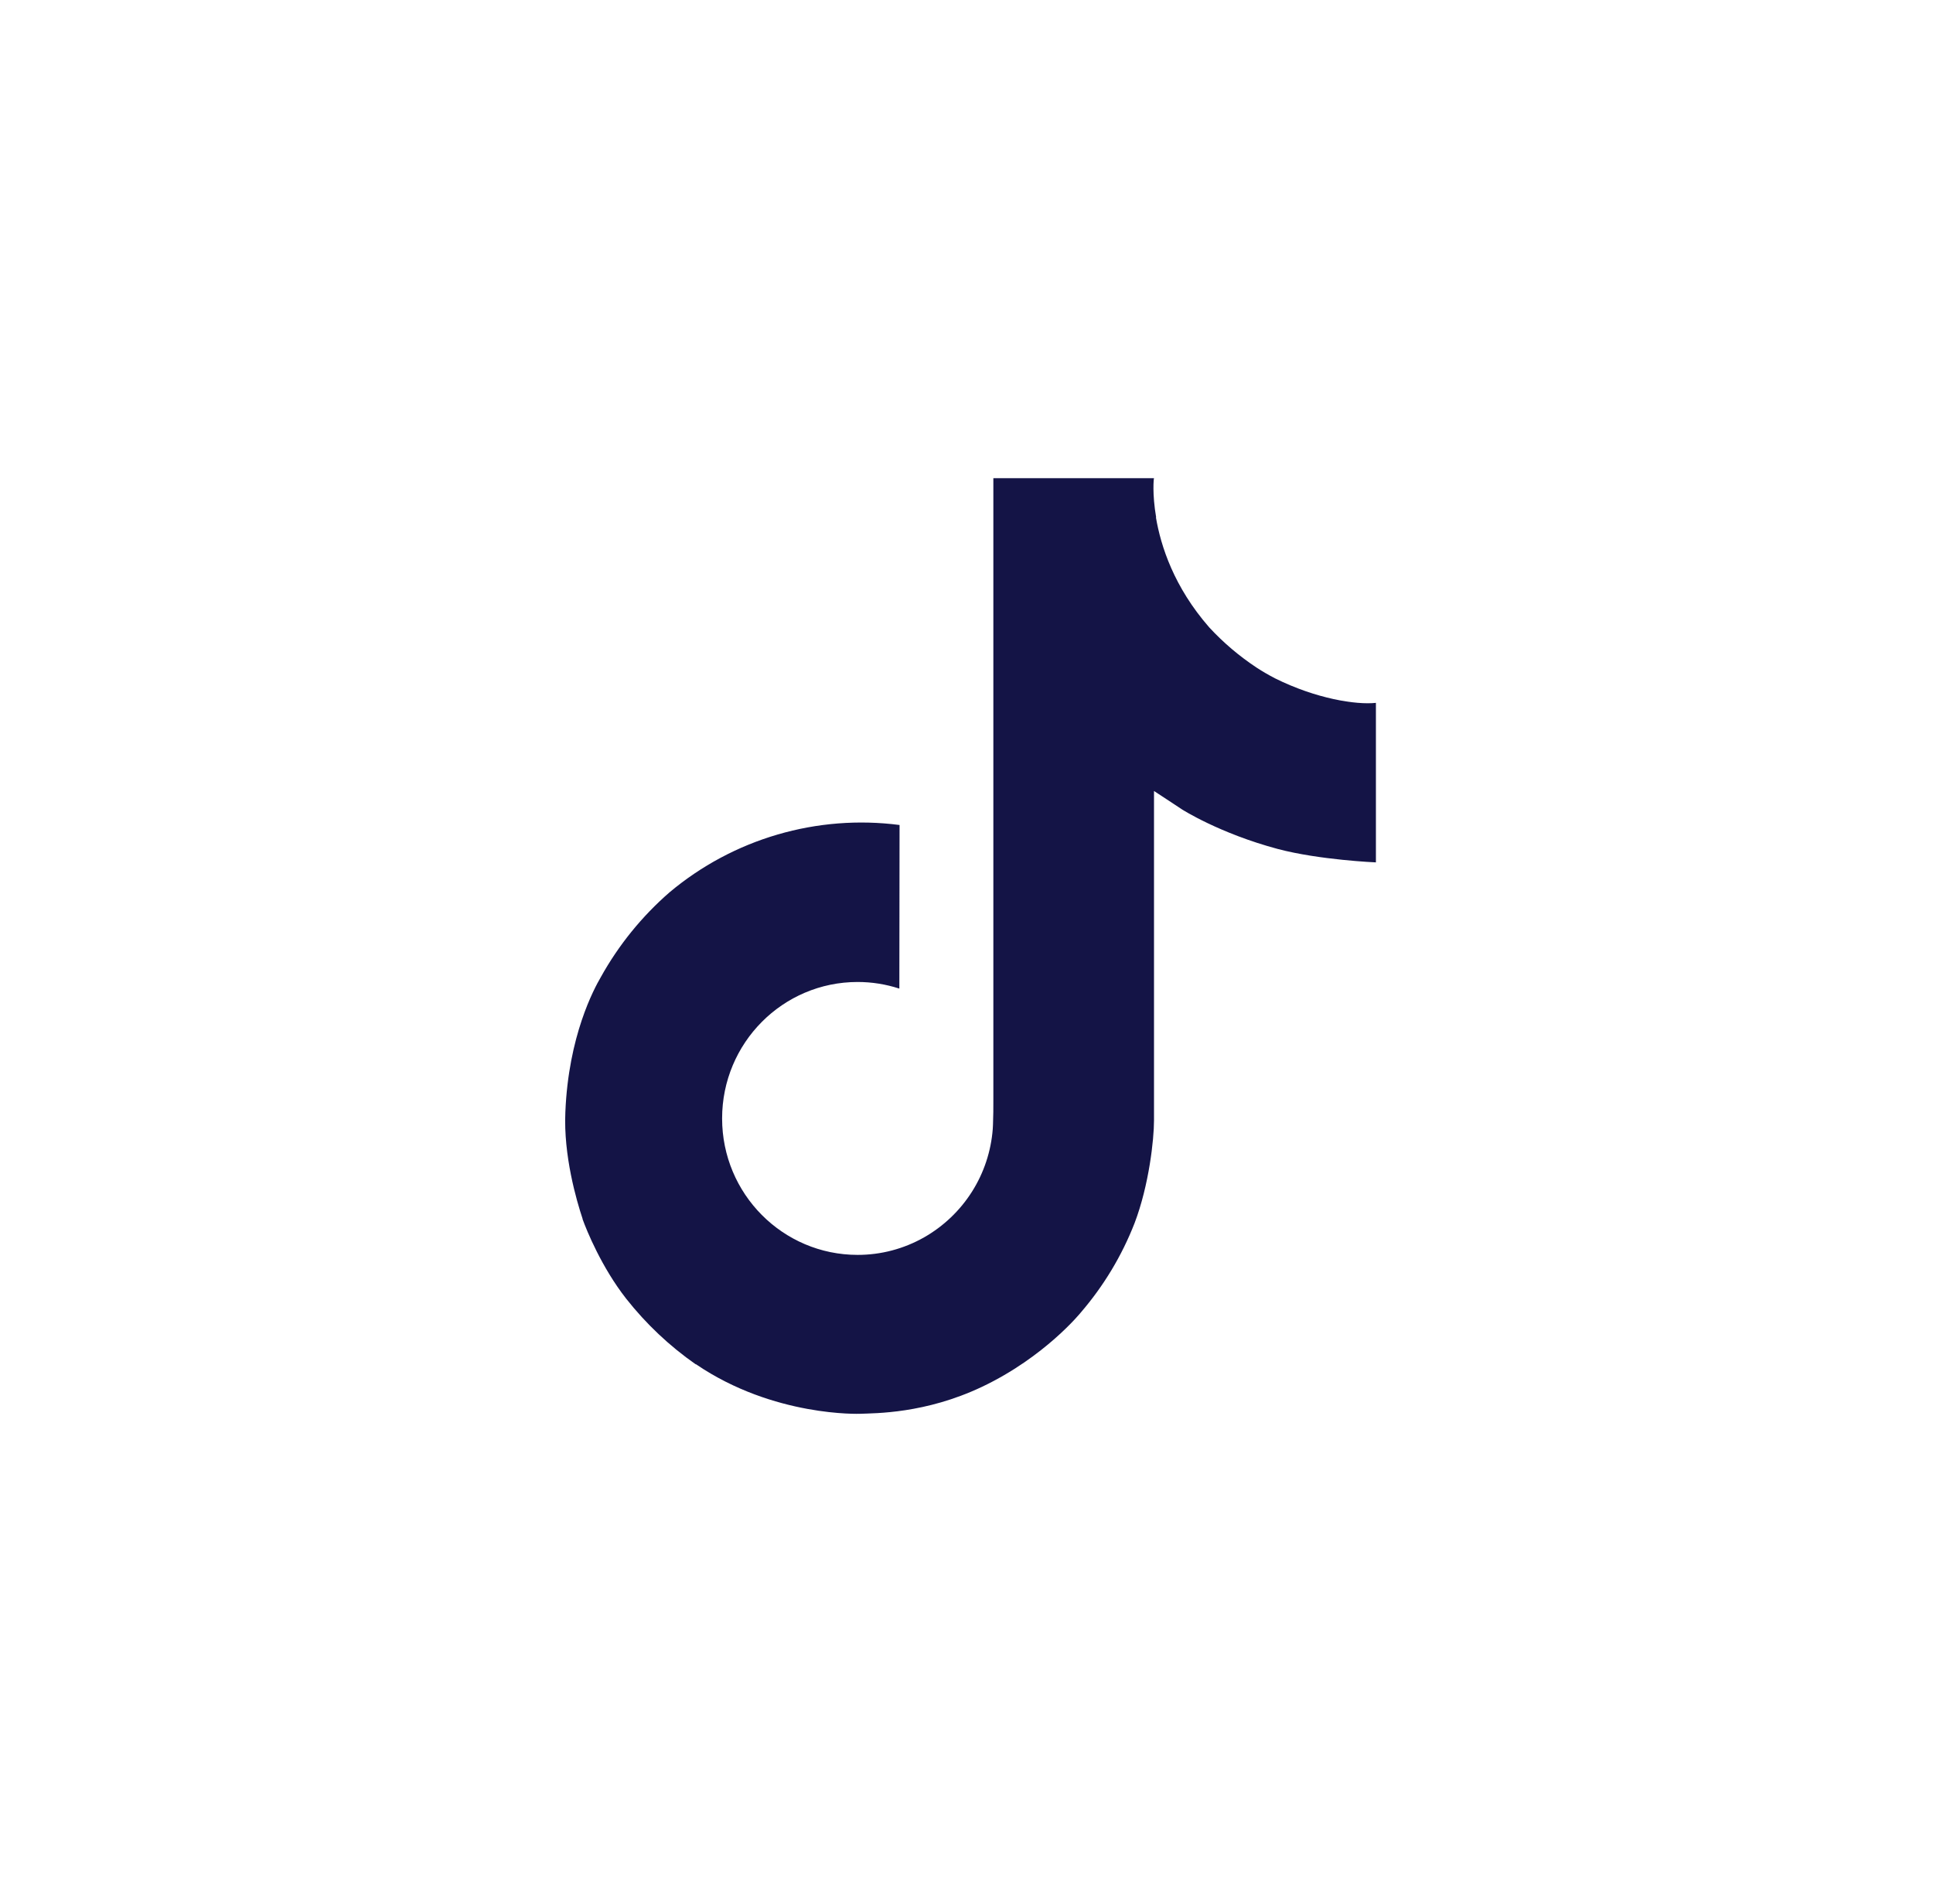 <?xml version="1.0" encoding="UTF-8"?> <svg xmlns="http://www.w3.org/2000/svg" width="65" height="64" viewBox="0 0 65 64" fill="none"> <path d="M42.872 22.804C42.66 22.694 42.453 22.574 42.252 22.443C41.67 22.058 41.136 21.605 40.662 21.092C39.476 19.735 39.033 18.358 38.87 17.394H38.877C38.74 16.594 38.797 16.076 38.805 16.076H33.403V36.966C33.403 37.246 33.403 37.524 33.391 37.797C33.391 37.832 33.388 37.863 33.386 37.9C33.386 37.915 33.386 37.931 33.383 37.946C33.383 37.95 33.383 37.954 33.383 37.958C33.325 38.708 33.085 39.432 32.683 40.066C32.28 40.701 31.728 41.227 31.075 41.599C30.393 41.986 29.623 42.19 28.839 42.189C26.322 42.189 24.282 40.136 24.282 37.602C24.282 35.067 26.322 33.014 28.839 33.014C29.316 33.014 29.789 33.089 30.242 33.237L30.249 27.736C28.874 27.558 27.477 27.668 26.146 28.057C24.815 28.446 23.579 29.107 22.516 29.998C21.585 30.807 20.802 31.773 20.203 32.851C19.975 33.244 19.115 34.824 19.011 37.388C18.945 38.843 19.382 40.351 19.59 40.974V40.987C19.721 41.354 20.229 42.607 21.057 43.662C21.724 44.509 22.513 45.253 23.397 45.87V45.857L23.41 45.87C26.026 47.647 28.925 47.531 28.925 47.531C29.427 47.51 31.109 47.531 33.018 46.626C35.136 45.622 36.342 44.128 36.342 44.128C37.112 43.234 37.725 42.217 38.153 41.118C38.642 39.833 38.805 38.292 38.805 37.676V26.593C38.871 26.633 39.743 27.21 39.743 27.21C39.743 27.21 41.001 28.016 42.963 28.541C44.37 28.914 46.267 28.993 46.267 28.993V23.63C45.602 23.702 44.253 23.492 42.872 22.804Z" fill="#141446"></path> </svg> 